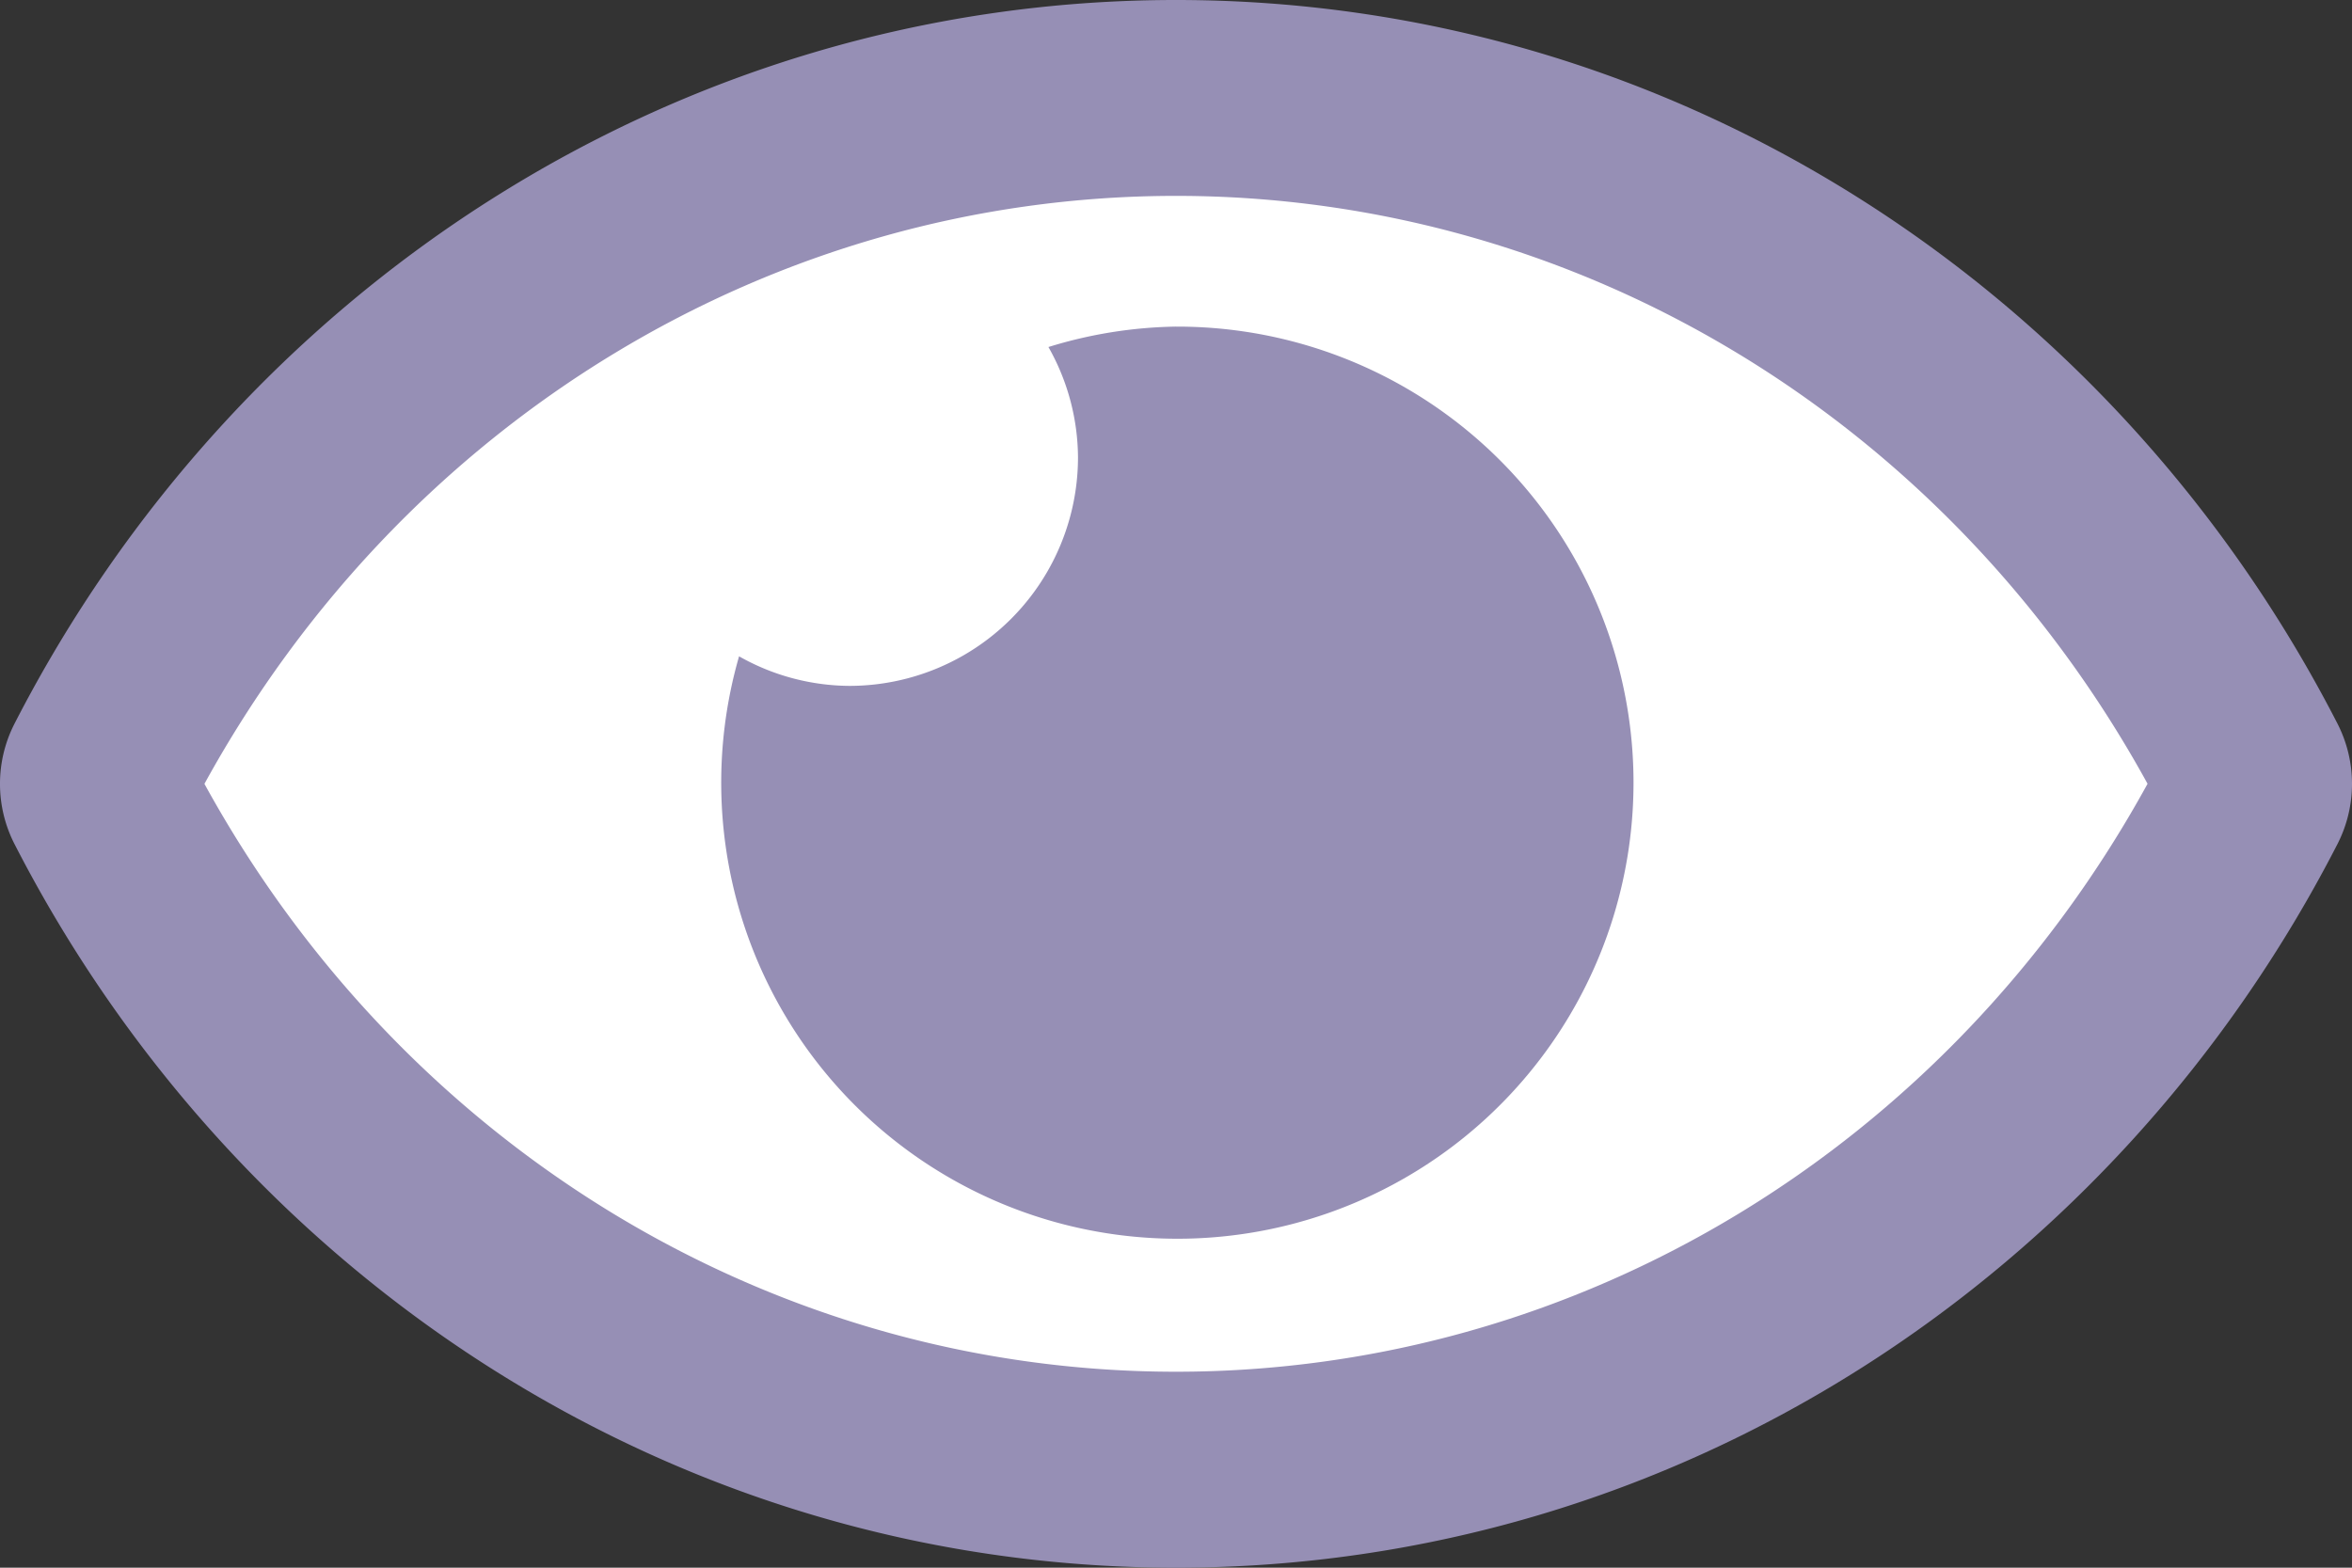 <svg xmlns="http://www.w3.org/2000/svg" width="135.655" height="90.437" viewBox="0 0 135.655 90.437">
  <rect x="0" y="0" width="135.655" height="90.437" fill="#333333" stroke="none"/>
  <g id="Grupo_290" data-name="Grupo 290" transform="translate(-1392.095 -1225.044)">
    <path id="Trazado_2858" data-name="Trazado 2858" d="M1396.474,1268.962s27.518-41.381,66.414-38.735,58.211,38.735,58.211,38.735-11.907,38.792-56.359,40.115S1396.474,1268.962,1396.474,1268.962Z" transform="translate(1.126 1.301)" fill="#fff"/>
    <path id="eye-regular" d="M67.828,82.841a26.129,26.129,0,0,0-7.357,1.178,13.047,13.047,0,0,1,1.705,6.359,13.189,13.189,0,0,1-13.189,13.189,13.047,13.047,0,0,1-6.359-1.705,26.309,26.309,0,1,0,25.2-19.02Zm67.008,22.939C122.065,80.86,96.78,64,67.828,64S13.585,80.872.82,105.782a7.619,7.619,0,0,0,0,6.875c12.772,24.92,38.057,41.78,67.008,41.78s54.243-16.872,67.008-41.782a7.619,7.619,0,0,0,0-6.875ZM67.828,143.132c-23.233,0-44.533-12.953-56.036-33.914C23.3,88.258,44.592,75.3,67.828,75.3s44.533,12.953,56.036,33.914C112.364,130.179,91.064,143.132,67.828,143.132Z" transform="translate(1392.094 1161.044)" fill="#968fb5"/>
  </g>
</svg>

